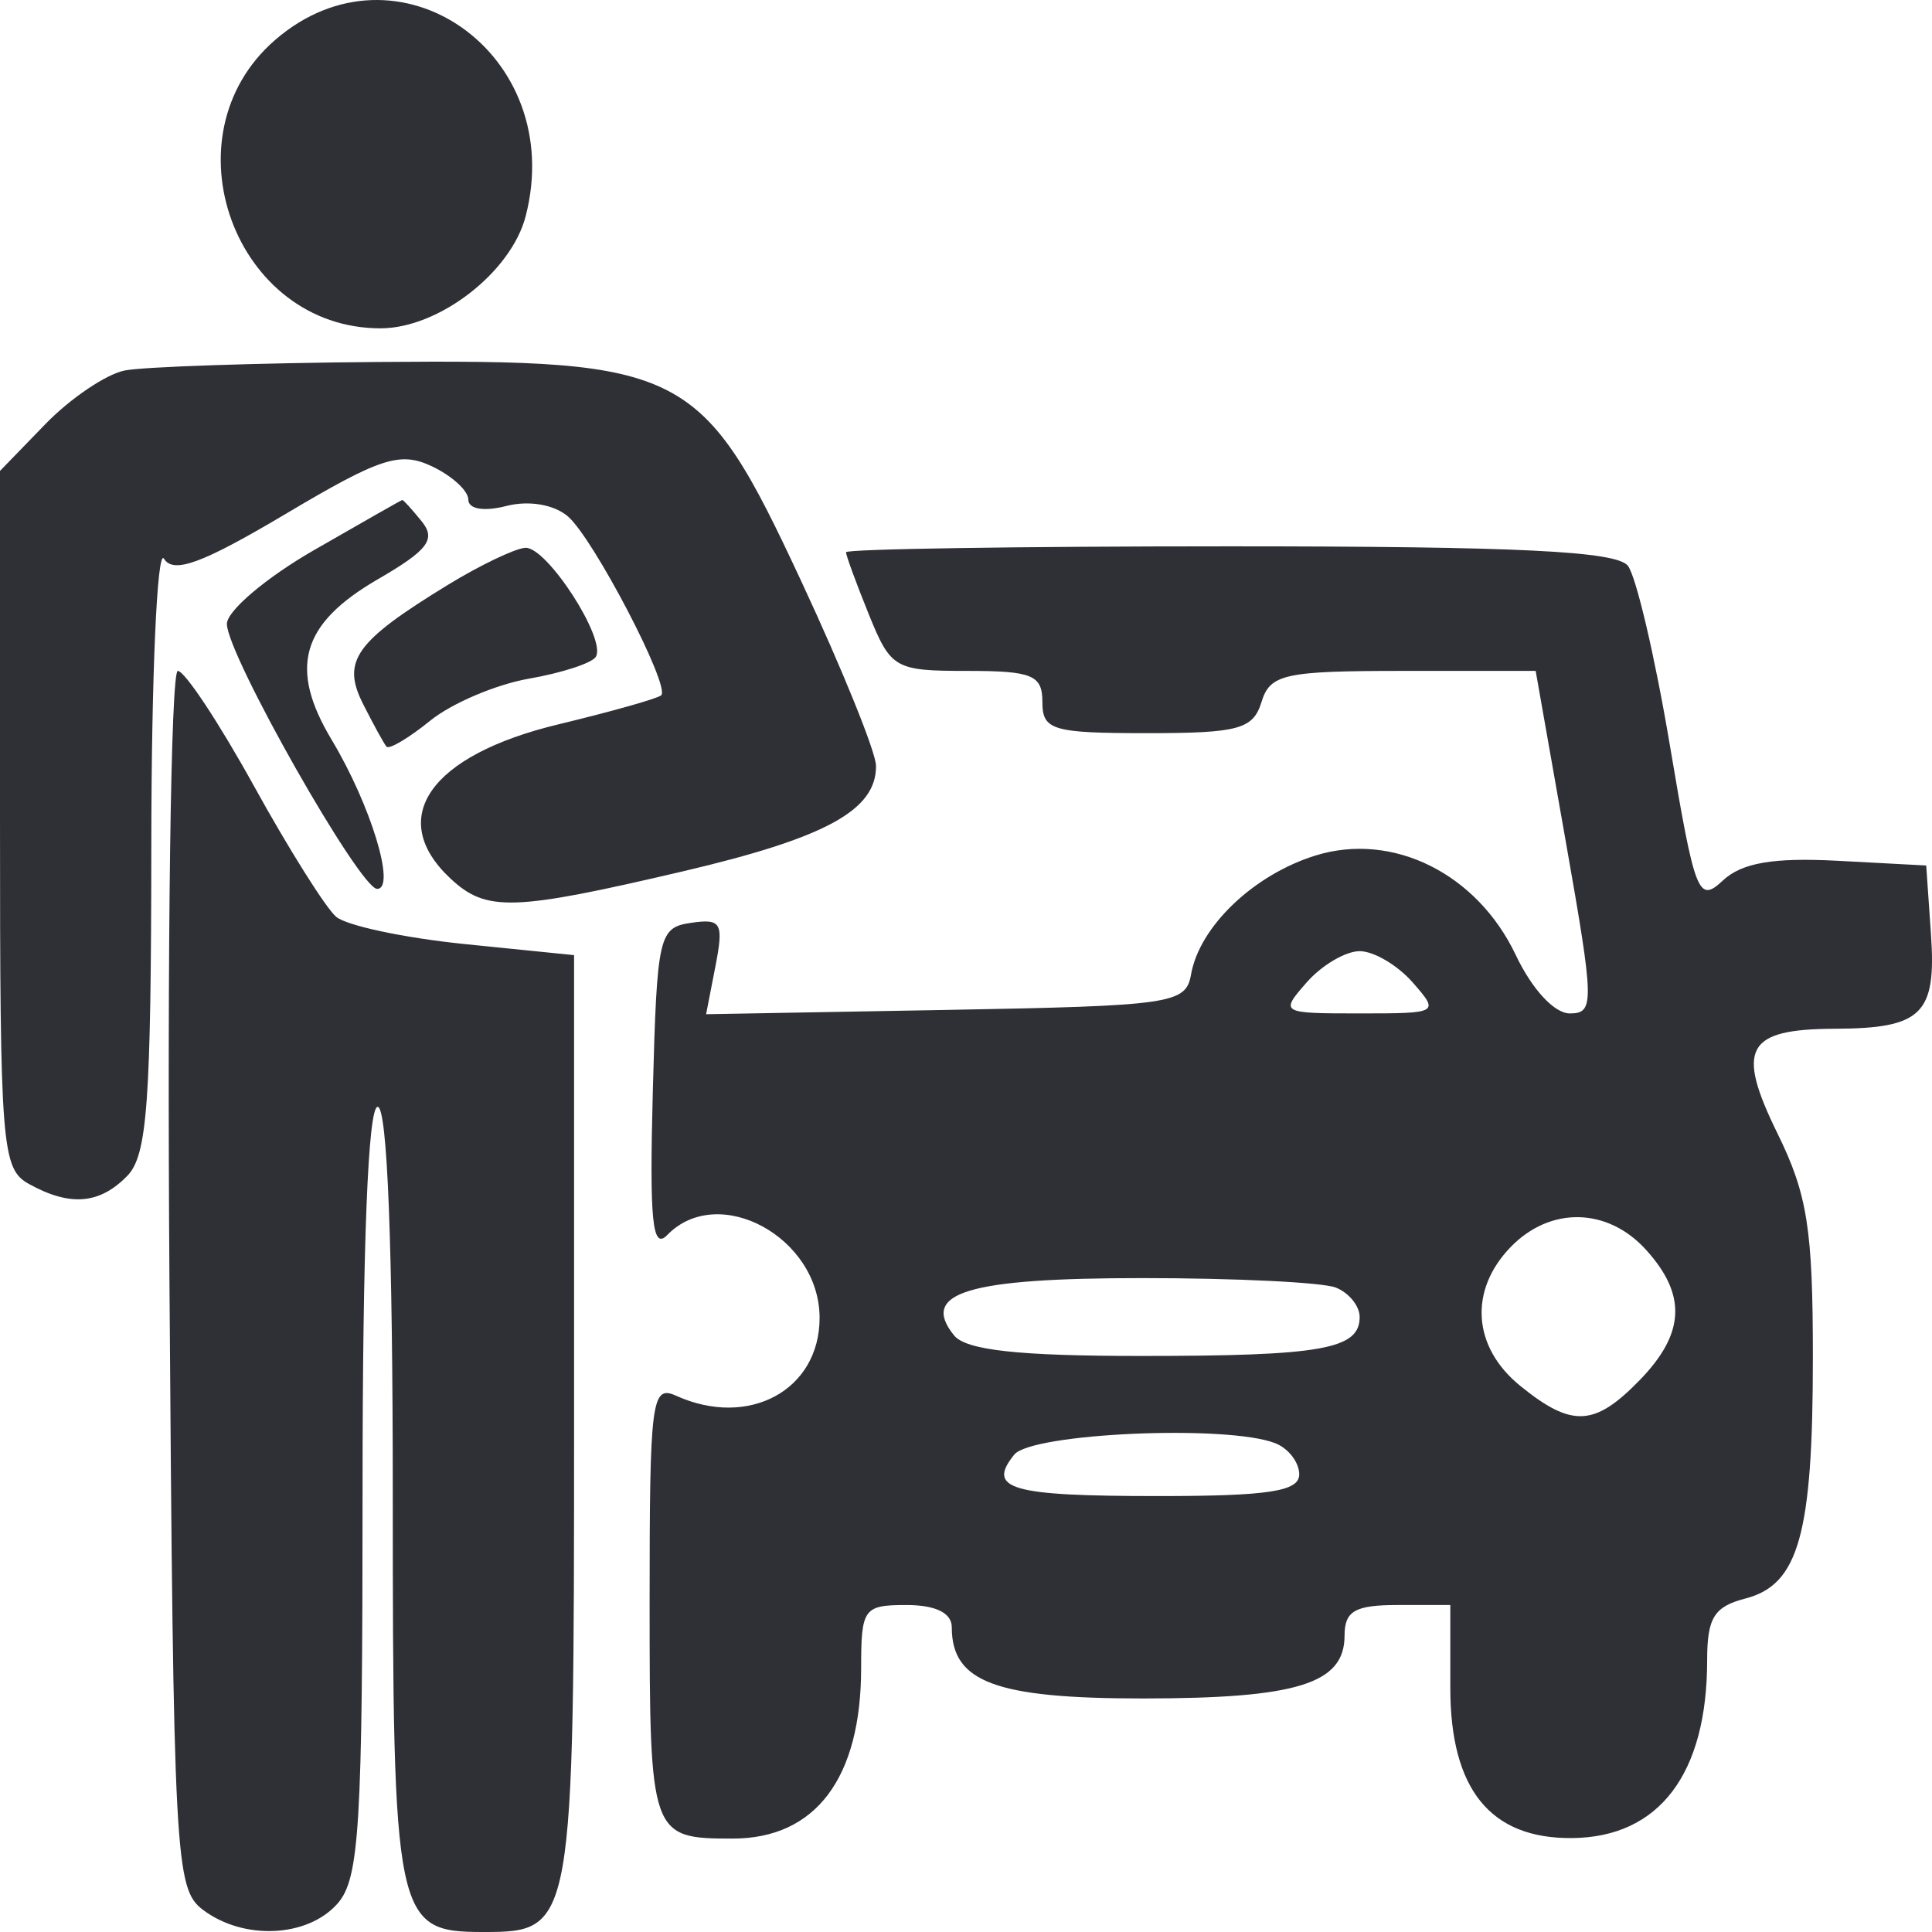 <svg width="50" height="50" viewBox="0 0 50 50" fill="none" xmlns="http://www.w3.org/2000/svg">
<path fill-rule="evenodd" clip-rule="evenodd" d="M7.118 1.036C4.25 3.523 6.076 8.503 9.853 8.497C11.36 8.494 13.23 7.047 13.605 5.592C14.688 1.395 10.277 -1.703 7.118 1.036ZM3.229 9.588C2.747 9.684 1.823 10.308 1.176 10.974L0 12.187V21.207C0 29.714 0.043 30.252 0.756 30.645C1.817 31.23 2.581 31.165 3.296 30.429C3.812 29.897 3.911 28.532 3.916 21.867C3.919 17.506 4.066 14.172 4.243 14.459C4.488 14.857 5.234 14.583 7.393 13.3C9.841 11.845 10.349 11.679 11.171 12.065C11.693 12.31 12.12 12.699 12.12 12.93C12.12 13.176 12.525 13.244 13.103 13.095C13.681 12.945 14.337 13.056 14.697 13.364C15.354 13.926 17.35 17.749 17.113 17.993C17.035 18.074 15.837 18.412 14.452 18.746C11.121 19.546 9.984 21.174 11.662 22.74C12.588 23.602 13.271 23.581 17.662 22.553C21.373 21.684 22.681 20.969 22.671 19.819C22.668 19.465 21.796 17.312 20.733 15.034C18.159 9.518 17.744 9.303 9.774 9.368C6.656 9.393 3.711 9.492 3.229 9.588ZM8.113 14.245C6.876 14.958 5.868 15.815 5.872 16.149C5.881 16.957 9.312 23.004 9.76 23.004C10.257 23.004 9.596 20.834 8.585 19.149C7.465 17.281 7.793 16.142 9.781 14.99C11.073 14.241 11.289 13.959 10.918 13.498C10.666 13.186 10.438 12.935 10.411 12.94C10.383 12.945 9.349 13.533 8.113 14.245ZM11.6 15.131C9.19 16.605 8.833 17.105 9.398 18.222C9.663 18.747 9.935 19.242 10.002 19.323C10.069 19.403 10.579 19.101 11.134 18.651C11.689 18.201 12.841 17.711 13.694 17.563C14.546 17.414 15.324 17.16 15.421 16.997C15.699 16.534 14.144 14.135 13.592 14.177C13.32 14.198 12.424 14.628 11.6 15.131ZM21.895 14.292C21.895 14.375 22.161 15.101 22.486 15.903C23.055 17.304 23.157 17.363 25.028 17.363C26.717 17.363 26.977 17.47 26.977 18.169C26.977 18.897 27.238 18.974 29.688 18.974C32.055 18.974 32.43 18.872 32.647 18.169C32.87 17.444 33.238 17.363 36.319 17.363H39.743L40.525 21.795C41.261 25.969 41.267 26.227 40.625 26.227C40.226 26.227 39.648 25.601 39.228 24.716C38.228 22.608 36.048 21.523 34.051 22.139C32.449 22.634 31.042 23.976 30.824 25.22C30.69 25.98 30.331 26.032 24.478 26.137L18.274 26.248L18.516 25.002C18.733 23.882 18.669 23.768 17.883 23.883C17.049 24.005 17.003 24.209 16.895 28.237C16.806 31.595 16.882 32.36 17.266 31.964C18.592 30.598 21.211 32.02 21.211 34.107C21.211 35.978 19.378 36.972 17.496 36.121C16.863 35.834 16.812 36.231 16.812 41.452C16.812 47.522 16.834 47.582 18.962 47.582C21.108 47.582 22.286 46.019 22.286 43.17C22.286 41.626 22.349 41.538 23.459 41.538C24.215 41.538 24.632 41.743 24.632 42.114C24.632 43.533 25.766 43.956 29.573 43.956C33.571 43.956 34.797 43.575 34.797 42.33C34.797 41.694 35.066 41.538 36.166 41.538H37.534V43.684C37.534 46.31 38.572 47.59 40.687 47.569C42.938 47.548 44.181 45.911 44.181 42.966C44.181 41.868 44.359 41.58 45.172 41.369C46.551 41.013 46.917 39.704 46.917 35.133C46.917 31.807 46.776 30.911 46.002 29.335C44.918 27.128 45.188 26.633 47.484 26.624C49.743 26.615 50.117 26.247 49.973 24.173L49.85 22.399L47.558 22.277C45.895 22.189 45.08 22.328 44.588 22.787C43.953 23.379 43.868 23.16 43.215 19.282C42.833 17.008 42.344 14.92 42.13 14.643C41.836 14.264 39.285 14.139 31.817 14.139C26.36 14.139 21.895 14.208 21.895 14.292ZM4.385 33.11C4.491 48.162 4.53 48.882 5.255 49.428C6.308 50.221 7.964 50.143 8.736 49.263C9.302 48.62 9.383 47.27 9.383 38.585C9.383 32.227 9.524 28.645 9.774 28.645C10.025 28.645 10.165 32.261 10.165 38.689C10.165 49.721 10.223 50 12.511 50C14.842 50 14.857 49.911 14.857 36.727V24.719L12.023 24.432C10.463 24.273 8.967 23.956 8.698 23.725C8.429 23.494 7.47 21.969 6.568 20.334C5.665 18.7 4.78 17.363 4.601 17.363C4.421 17.363 4.324 24.449 4.385 33.11ZM36.556 25.421C37.256 26.218 37.24 26.227 35.188 26.227C33.137 26.227 33.121 26.218 33.82 25.421C34.209 24.978 34.825 24.616 35.188 24.616C35.552 24.616 36.167 24.978 36.556 25.421ZM42.601 32.347C43.656 33.513 43.607 34.51 42.439 35.714C41.268 36.921 40.681 36.95 39.346 35.868C38.108 34.865 38.007 33.396 39.098 32.271C40.123 31.215 41.607 31.247 42.601 32.347ZM34.57 33.322C34.91 33.456 35.188 33.799 35.188 34.084C35.188 34.918 34.215 35.092 29.535 35.092C26.347 35.092 24.999 34.943 24.689 34.558C23.8 33.454 25.041 33.077 29.565 33.077C31.977 33.077 34.229 33.187 34.57 33.322ZM33.006 37.351C33.346 37.485 33.624 37.848 33.624 38.157C33.624 38.596 32.834 38.718 29.975 38.718C26.151 38.718 25.529 38.539 26.247 37.647C26.698 37.087 31.776 36.864 33.006 37.351Z" fill="#2F2F36"/>
</svg>
